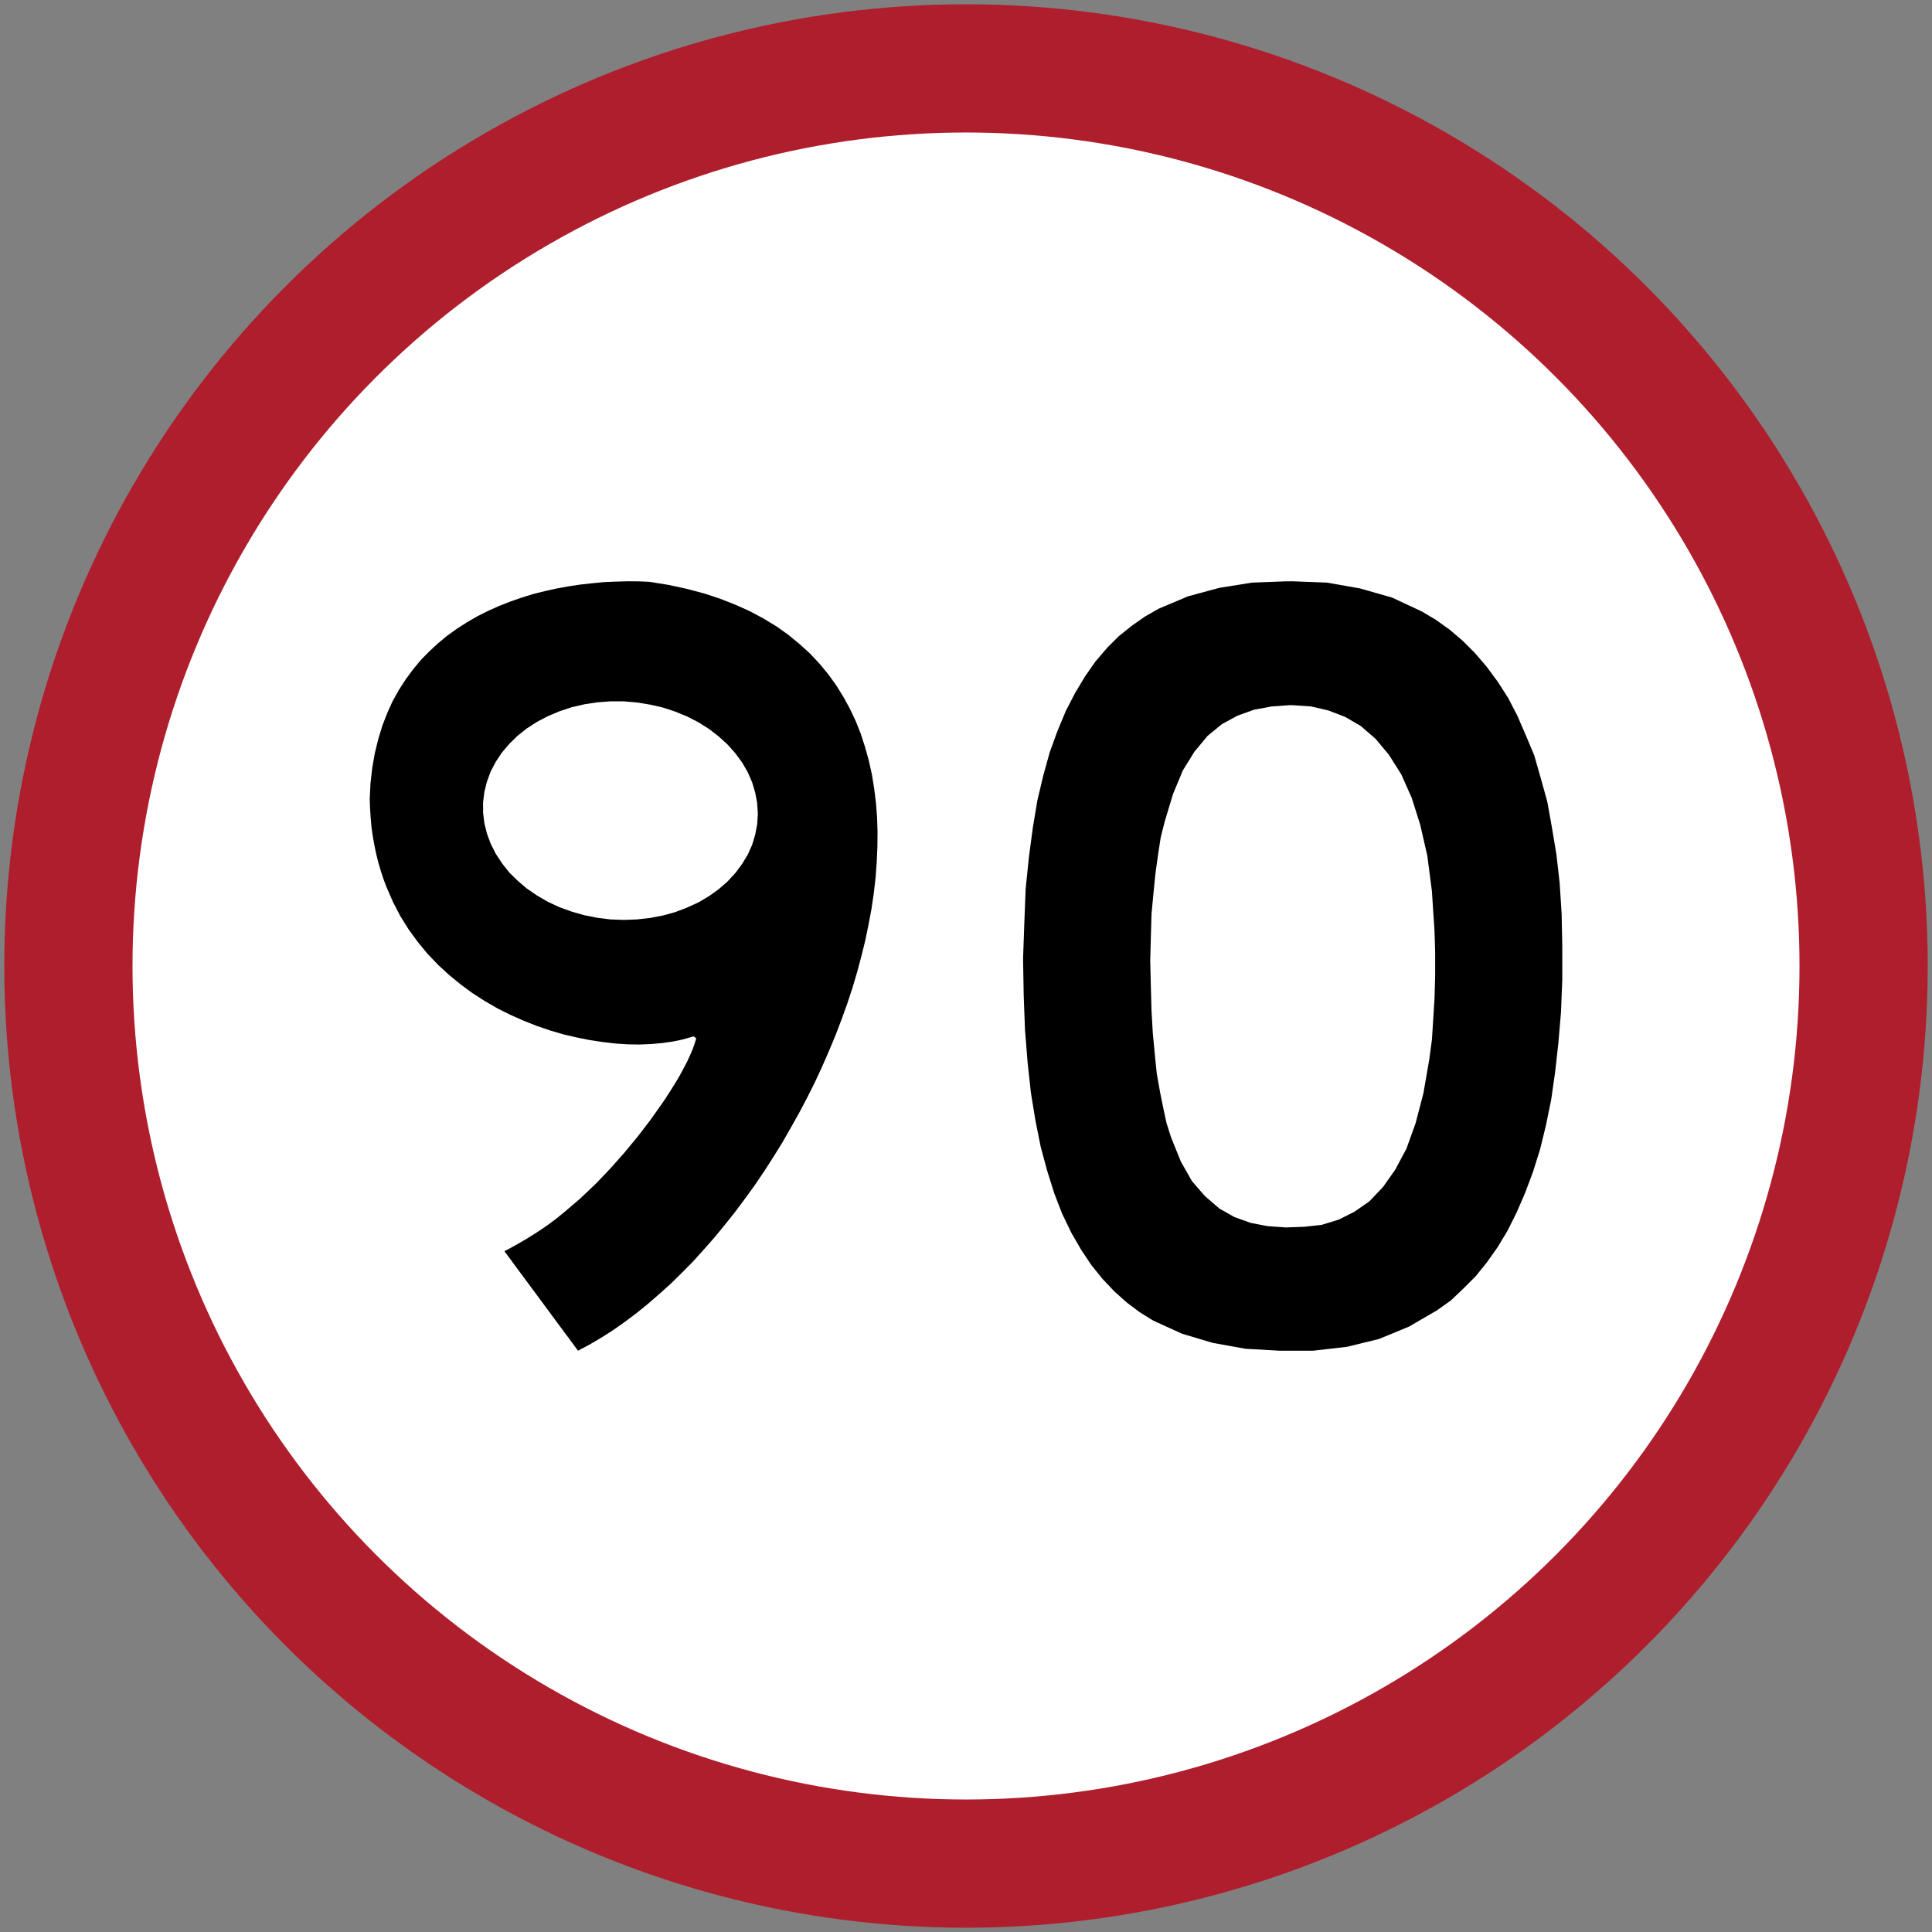 <?xml version="1.0" encoding="UTF-8" standalone="no"?>
<!-- Created with Inkscape (http://www.inkscape.org/) -->

<svg
   xmlns:dc="http://purl.org/dc/elements/1.1/"
   xmlns:cc="http://creativecommons.org/ns#"
   xmlns:rdf="http://www.w3.org/1999/02/22-rdf-syntax-ns#"
   xmlns:svg="http://www.w3.org/2000/svg"
   xmlns="http://www.w3.org/2000/svg"
   xmlns:sodipodi="http://sodipodi.sourceforge.net/DTD/sodipodi-0.dtd"
   xmlns:inkscape="http://www.inkscape.org/namespaces/inkscape"
   width="90.4cm"
   height="90.4cm"
   viewBox="0 0 904 904"
   version="1.1"
   id="svg827"
   inkscape:version="0.92.2 (5c3e80d, 2017-08-06)"
   sodipodi:docname="88.svg">
  <rect x="0" y="0" width="904" height="904" fill="#808080" stroke="none"/>
  <defs
     id="defs821" />
  <sodipodi:namedview
     id="base"
     pagecolor="#ffffff"
     bordercolor="#666666"
     borderopacity="1.0"
     inkscape:pageopacity="0.0"
     inkscape:pageshadow="2"
     inkscape:zoom="0.11313709"
     inkscape:cx="493.25366"
     inkscape:cy="525.76184"
     inkscape:document-units="cm"
     inkscape:current-layer="layer1"
     showgrid="false"
     units="cm"
     fit-margin-top="0"
     fit-margin-left="0"
     fit-margin-right="0"
     fit-margin-bottom="0"
     inkscape:window-width="1920"
     inkscape:window-height="1057"
     inkscape:window-x="-8"
     inkscape:window-y="-8"
     inkscape:window-maximized="1"
     inkscape:snap-global="false" />
  <g
     inkscape:label="Layer 1"
     inkscape:groupmode="layer"
     id="layer1"
     transform="translate(-7048.91,1873.986)">
    <circle
       style="opacity:1;fill:#af1e2d;fill-opacity:1;fill-rule:nonzero;stroke:none;stroke-width:120;stroke-miterlimit:4;stroke-dasharray:none;stroke-opacity:1"
       id="path1372"
       cx="7500.911"
       cy="-1421.986"
       r="450" />
    <circle
       r="390"
       cy="-1421.986"
       cx="7500.911"
       id="circle1374"
       style="opacity:1;fill:#ffffff;fill-opacity:1;fill-rule:nonzero;stroke:none;stroke-width:120;stroke-miterlimit:4;stroke-dasharray:none;stroke-opacity:1" />
    <path
       inkscape:connector-curvature="0"
       id="path819"
       style="fill:#000000;stroke:none;stroke-width:0.085;stroke-linecap:round;stroke-linejoin:round;stroke-miterlimit:10;stroke-dasharray:none;stroke-opacity:1"
       d="m 7653.921,-1601.986 15.865,0.605 15.559,2.746 14.948,4.272 13.729,6.407 6.712,3.965 6.407,4.576 6.101,5.188 5.797,5.796 5.492,6.407 5.186,7.018 4.882,7.626 4.271,8.237 3.967,9.153 3.967,9.458 3.05,10.678 3.051,10.983 2.136,11.899 2.135,12.814 1.526,13.425 0.908,14.339 0.303,14.95 v 15.864 l -0.605,15.255 -1.225,14.339 -1.525,13.729 -1.831,12.814 -2.44,11.899 -2.746,11.289 -3.357,10.678 -3.661,9.762 -3.965,9.153 -4.272,8.543 -4.576,7.628 -5.186,7.322 -5.186,6.407 -5.797,5.796 -5.797,5.492 -6.407,4.576 -13.118,7.628 -14.035,5.797 -14.95,3.661 -15.864,1.831 h -15.865 l -15.865,-0.908 -15.254,-2.746 -14.339,-4.272 -13.425,-6.101 -6.407,-3.967 -6.101,-4.576 -5.797,-5.186 -5.492,-5.797 -5.186,-6.407 -4.882,-7.322 -4.576,-7.932 -4.271,-8.847 -3.661,-9.458 -3.356,-10.678 -3.051,-11.289 -2.44,-12.204 -2.136,-13.118 -1.525,-14.035 -1.225,-15.254 -0.605,-16.171 -0.303,-17.084 0.605,-17.084 0.605,-15.559 1.525,-14.95 1.831,-13.729 2.136,-12.814 2.746,-11.593 3.05,-10.983 3.661,-10.068 3.967,-9.458 4.271,-8.237 4.576,-7.628 4.882,-7.017 5.492,-6.407 5.492,-5.492 6.101,-4.882 6.103,-4.271 6.407,-3.661 13.729,-5.797 14.644,-3.965 15.254,-2.442 15.865,-0.605 z" />
    <path
       inkscape:connector-curvature="0"
       id="path821"
       style="fill:#ffffff;stroke:none;stroke-width:0.085;stroke-linecap:round;stroke-linejoin:round;stroke-miterlimit:10;stroke-dasharray:none;stroke-opacity:1"
       d="m 7653.921,-1544.019 8.543,0.605 7.932,1.831 7.932,3.051 7.322,4.271 7.018,6.101 6.101,7.322 5.797,9.153 4.88,10.983 3.967,12.51 3.356,14.644 2.136,16.475 1.225,18.609 0.303,10.068 v 10.983 l -0.303,10.679 -0.605,9.762 -0.605,9.458 -1.225,9.153 -2.746,15.864 -3.661,14.034 -4.271,11.898 -5.186,9.762 -5.797,8.237 -6.407,6.713 -7.017,4.882 -7.322,3.661 -7.933,2.44 -8.237,0.908 -8.541,0.303 -8.543,-0.605 -7.932,-1.525 -7.628,-2.746 -7.016,-3.967 -6.712,-5.796 -6.101,-7.018 -5.188,-9.153 -4.576,-11.287 -2.135,-6.712 -1.526,-7.017 -1.525,-7.628 -1.525,-8.543 -0.922,-9.153 -0.922,-9.762 -0.605,-10.373 -0.303,-11.287 -0.303,-12.204 0.303,-11.289 0.303,-10.678 0.922,-9.762 0.922,-9.153 1.225,-8.849 1.225,-7.932 1.831,-7.322 3.965,-13.119 4.576,-10.983 5.492,-8.847 6.103,-7.322 6.711,-5.492 7.322,-3.967 7.628,-2.746 8.237,-1.525 8.237,-0.605 z" />
    <path
       style="fill:#000000;stroke:none;stroke-width:0.148;stroke-linecap:round;stroke-linejoin:round;stroke-miterlimit:10;stroke-dasharray:none;stroke-opacity:1"
       d="m 7342.317,-1601.987 -5.411,0.151 -5.487,0.231 -5.487,0.533 -5.487,0.61 -5.563,0.838 -5.487,0.991 -5.487,1.22 -5.487,1.371 -5.411,1.676 -5.258,1.829 -5.259,2.058 -5.106,2.286 -5.03,2.515 -4.877,2.82 -4.649,2.972 -4.572,3.277 -4.344,3.582 -4.115,3.81 -3.963,4.039 -3.658,4.42 -3.429,4.649 -3.201,4.953 -2.896,5.183 -2.514,5.563 -2.286,5.868 -1.905,6.249 -1.6,6.478 -1.219,6.859 -0.838,7.239 -0.381,7.468 0.151,4.571 0.306,4.496 0.381,4.344 0.609,4.268 0.762,4.191 0.838,4.04 0.991,3.962 1.143,3.887 1.219,3.735 1.372,3.658 3.048,7.011 3.429,6.63 3.887,6.249 4.267,5.868 4.572,5.563 4.877,5.106 5.182,4.801 5.411,4.42 5.563,4.115 5.792,3.734 5.944,3.429 6.097,3.048 6.173,2.744 6.173,2.439 6.249,2.134 6.249,1.829 6.249,1.448 6.097,1.22 6.097,0.914 5.867,0.686 5.792,0.381 5.564,0.076 5.41,-0.226 5.106,-0.457 4.801,-0.686 4.496,-0.915 5.392,-1.517 1.232,0.903 -0.762,2.515 -0.914,2.591 -1.219,2.82 -1.372,2.972 -1.6,3.048 -1.753,3.277 -1.981,3.353 -2.134,3.429 -2.286,3.582 -2.439,3.582 -5.258,7.392 -5.792,7.544 -6.249,7.545 -6.63,7.468 -6.859,7.164 -7.163,6.782 -7.316,6.249 -3.658,2.972 -3.658,2.743 -3.734,2.591 -3.658,2.363 -3.582,2.21 -3.429,1.982 -3.277,1.829 -3.048,1.6 0.838,1.143 0.915,1.219 2.134,2.896 2.362,3.201 2.667,3.582 2.744,3.734 2.896,3.887 5.792,7.849 2.744,3.734 2.667,3.582 2.363,3.201 2.133,2.819 0.915,1.296 0.839,1.067 0.686,0.991 0.609,0.838 0.534,0.686 0.306,0.457 0.231,0.306 0.076,0.076 5.564,-2.972 5.562,-3.277 5.487,-3.505 5.487,-3.887 5.487,-4.115 5.335,-4.343 5.335,-4.649 5.334,-4.801 5.183,-5.106 5.182,-5.259 5.029,-5.563 4.954,-5.639 4.877,-5.944 4.801,-6.02 4.648,-6.249 4.573,-6.325 4.419,-6.554 4.268,-6.63 4.191,-6.782 3.962,-6.935 3.887,-6.934 3.734,-7.087 3.582,-7.163 3.353,-7.24 3.2,-7.315 3.048,-7.316 2.82,-7.392 2.667,-7.392 2.439,-7.392 2.21,-7.468 1.981,-7.392 1.829,-7.468 1.524,-7.392 1.371,-7.316 1.067,-7.316 0.838,-7.239 0.533,-7.24 0.306,-7.087 0.076,-7.011 -0.227,-6.935 -0.534,-6.859 -0.838,-6.706 -1.067,-6.554 -1.448,-6.478 -1.753,-6.249 -1.981,-6.173 -2.362,-5.944 -2.744,-5.792 -3.048,-5.564 -3.353,-5.41 -3.734,-5.182 -4.115,-4.954 -4.42,-4.725 -4.877,-4.42 -5.183,-4.267 -5.563,-3.963 -6.02,-3.658 -6.402,-3.429 -6.782,-3.048 -7.163,-2.82 -7.621,-2.515 -8.078,-2.134 -8.459,-1.829 -8.916,-1.448 -5.258,-0.227 z"
       id="path42229"
       inkscape:connector-curvature="0" />
    <path
       d="m 7274.95,-1498.649 v 4.953 l 0.61,4.954 1.219,4.877 1.753,4.725 2.362,4.648 2.896,4.42 3.353,4.268 3.963,3.886 4.267,3.658 4.801,3.277 5.106,2.972 5.41,2.515 5.716,2.058 5.868,1.677 6.097,1.219 6.173,0.762 6.249,0.227 6.173,-0.227 6.097,-0.686 6.02,-1.143 5.792,-1.6 5.563,-2.134 5.334,-2.438 4.877,-2.896 4.572,-3.277 4.115,-3.582 3.658,-3.963 3.124,-4.191 2.667,-4.42 2.058,-4.572 1.448,-4.801 0.914,-4.877 0.306,-4.877 -0.306,-4.953 -0.914,-4.877 -1.448,-4.877 -2.058,-4.725 -2.591,-4.496 -3.201,-4.344 -3.658,-4.115 -4.115,-3.734 -4.496,-3.506 -4.954,-3.124 -5.334,-2.743 -5.563,-2.286 -5.792,-1.905 -6.02,-1.372 -6.097,-0.99 -6.173,-0.534 h -6.249 l -6.173,0.457 -6.021,0.914 -5.944,1.372 -5.716,1.905 -5.41,2.286 -5.106,2.667 -4.725,3.048 -4.344,3.429 -3.887,3.81 -3.429,4.039 -2.896,4.344 -2.362,4.497 -1.753,4.725 -1.219,4.801 z"
       style="fill:#ffffff;stroke:none;stroke-width:0.148;stroke-linecap:round;stroke-linejoin:round;stroke-miterlimit:10;stroke-dasharray:none;stroke-opacity:1"
       id="path42237"
       inkscape:connector-curvature="0" />
  </g>
</svg>
